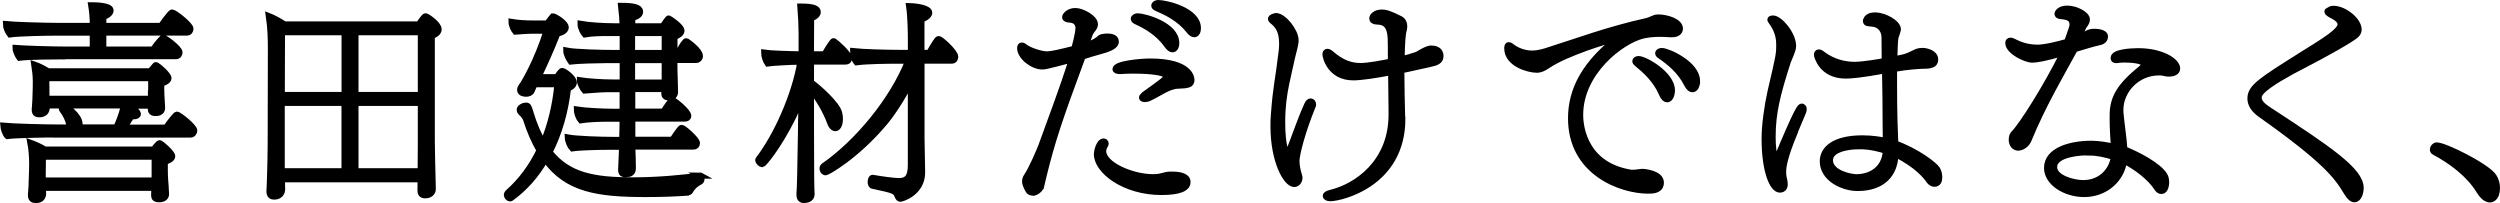 <?xml version="1.0" encoding="UTF-8"?>
<svg id="_レイヤー_2" data-name="レイヤー 2" xmlns="http://www.w3.org/2000/svg" viewBox="0 0 406.47 33.05">
  <defs>
    <style>
      .cls-1 {
        fill: #000;
        stroke: #000;
        stroke-miterlimit: 10;
      }
    </style>
  </defs>
  <g id="design">
    <g>
      <path class="cls-1" d="M9.02,21.85c-1.34,0-6.33.07-7.83.26-.29-.26-.62-1.18-.65-1.66,1.31.13,6.46.29,9.3.29h1.53c0-.07-.03-.13-.03-.2-.2-1.01-.59-1.89-1.21-2.68-.07-.07-.07-.13-.07-.2,0-.2.2-.42.39-.42s2.48,1.5,2.48,2.94c0,.2-.03.39-.07.55h6.04c.33-.65.85-1.89,1.27-3.59H7.56c0,.2.03.39.03.46-.03.29-.16.98-1.21.98-.46,0-.72-.16-.72-.72v-.16s.07-.69.1-1.4c.07-1.37.07-2.77.07-2.77v-.36c0-1.01-.13-1.79-.26-2.68.62.2,1.5.65,2.25,1.11h16.61l.78-.91c.07-.07.1-.1.13-.1s.1.03.16.07c.26.13,1.89,1.5,1.89,2.06,0,.42-.69.72-1.18.88v.91c0,.46.03,1.31.07,1.73.03.46.07,1.21.07,1.31,0,.78-.78.82-1.04.82-.62,0-.78-.26-.78-.65v-.55h-3.85c1.04.42,1.73,1.01,1.73,1.37,0,.23-.26.36-.69.36-.13,0-.23,0-.36-.03-.42.75-.88,1.4-1.27,1.89h6.92c.42-.69,1.6-2.12,1.73-2.12.39,0,2.84,1.99,2.84,2.58,0,.29-.2.65-.62.65H9.02ZM10.23,9.15c-1.27,0-5.65.03-7.08.23-.23-.29-.62-1.11-.62-1.57,1.24.1,5.74.26,8.45.26h4.11v-2.77h-5.97c-1.34,0-6.01.07-7.51.29-.33-.42-.65-1.18-.65-1.66,1.31.13,6.14.29,8.98.29h5.16v-.13c0-.88-.07-2.06-.26-3.23.52,0,3.13.03,3.13.82v.03c0,.36-.36.75-1.18,1.04v1.47h9.4c.13-.2,1.53-2.19,1.8-2.19.36,0,2.97,2.02,2.97,2.64,0,.29-.16.62-.59.62h-13.58v2.77h8.09c.16-.23,1.01-1.37,1.5-1.83.07-.03.1-.07.16-.07.33,0,2.64,1.73,2.64,2.35,0,.29-.16.62-.59.62H10.23ZM6.97,30.53c0,.26.03.78.03.98-.03.52-.29,1.01-1.18,1.01-.49,0-.78-.2-.78-.75v-.13c0-.07.07-.72.1-1.44.07-1.44.1-3.52.1-3.69,0-.88-.1-2.32-.29-3.3.65.23,1.6.65,2.35,1.11h17.66s.82-1.04.98-1.04c.23,0,2.06,1.6,2.06,2.12,0,.46-.72.75-1.21.91v1.4c0,1.11.1,2.12.13,2.55.03.46.07,1.21.07,1.31,0,.46-.36.82-1.14.82-.59,0-.78-.23-.78-.59,0-.13.03-.75.03-1.27H6.97ZM25.15,25.47H6.97c0,1.37-.03,2.35-.03,2.35v1.53h18.18c.03-.29.03-.69.03-1.08v-2.81ZM24.56,15.84c0-.33.03-.78.03-1.18v-1.96H7.52c0,1.04.03,2.02.03,3.36h17v-.23Z"/>
      <path class="cls-1" d="M45.84,29.16v.55c0,.2.03.91.03,1.11-.07,1.01-.95,1.14-1.27,1.14-.42,0-.78-.16-.78-.82v-.23c0-.07.07-.72.07-1.47.07-1.5.13-4.93.13-6.07l.03-15.31c0-1.63-.03-3.46-.33-5.45.62.23,1.76.85,2.55,1.37h21.84c.03-.07.85-1.34,1.08-1.34.2,0,2.12,1.27,2.12,2.12,0,.36-.23.75-1.11,1.08v17.23c0,.52.1,5.91.13,6.33,0,.46.03,1.24.03,1.37,0,.49-.42.98-1.21.98-.59,0-.78-.29-.78-.78,0-.16.03-1.34.03-1.83h-22.55ZM56.02,5.23h-10.18l-.03,10.22h10.22V5.23ZM56.02,16.72h-10.22v11.13h10.22v-11.13ZM68.43,5.23h-10.64v10.22h10.64V5.23ZM68.43,16.72h-10.64v11.13h10.61c0-1.4.03-3.66.03-4.11v-7.02Z"/>
      <path class="cls-1" d="M113.86,28.54c.13,0,.2.2.2.46,0,.2-.07.46-.2.52-.29.13-1.17.62-1.63,1.5-.1.16-.26.26-.39.29-1.76.13-4.21.23-6.79.23-7.77,0-12.86-.72-16.38-5.65-1.5,2.61-3.39,4.73-5.58,6.3-.07.03-.1.07-.16.07-.23,0-.52-.29-.52-.59,0-.1.07-.23.16-.33,2.12-1.86,3.85-4.18,5.16-6.89-.82-1.4-1.57-3.07-2.22-5.12-.1-.26-.49-.82-.85-1.08-.1-.1-.16-.26-.16-.42,0-.26.49-.65,1.04-.65.33,0,.39.13.69,1.11.59,1.99,1.31,3.62,2.09,4.93,1.21-2.84,1.99-6.07,2.32-9.53h-3.72c-.33.65-.39.88-.49,1.08-.13.33-.52.46-.88.46-.23,0-.98-.03-.98-.62,0-.2.1-.39.23-.59l.2-.26c.13-.2,2.28-3.66,3.88-8.78h-2.15c-1.34,0-2.25.13-2.94.16-.26-.29-.62-1.08-.62-1.57.98.16,1.99.26,3.79.26h2.02c.26-.39.69-.91.88-1.14h.16c.91.39,1.96,1.24,1.96,1.76,0,.59-.88.95-1.34.95-.91,2.32-1.93,4.63-3.13,7.15h3.04c.2-.26.42-.69.69-.91.07-.07.1-.1.16-.1.33,0,1.89,1.14,1.89,1.86,0,.36-.26.72-.95.95-.42,3.85-1.47,7.38-3,10.38,3.04,3.82,7.12,4.6,13.58,4.6,3.98,0,8.13-.39,10.93-.78h.03ZM102.79,23.87l.07,1.76c0,.42.03,1.24.03,1.76,0,.59-.39.88-.78.88-.16,0-.36.03-.52.03-.49,0-.59-.29-.59-.62v-.1s.03-.72.07-1.73c.03-.62.07-1.31.07-1.99h-2.45c-1.34,0-4.44.07-5.65.26-.29-.29-.69-1.11-.72-1.76,1.34.26,5.52.39,7.28.39h1.57c.03-1.24.07-2.45.07-3.46h-2.48c-1.37,0-3.13.07-4.34.26-.29-.33-.62-1.11-.62-1.73,1.27.2,4.18.36,5.94.36h1.5v-3.69h-2.38c-1.37,0-2.55.16-3.82.23-.26-.29-.75-1.14-.75-1.66,1.27.2,3.62.36,5.39.36h1.57v-3.66h-2.42c-1.34,0-5.06.1-6.04.23-.26-.36-.72-1.21-.72-1.76,1.4.29,5.97.39,7.74.39h1.44v-3.26h-2.35c-1.37,0-2.64.03-3.82.23-.26-.29-.69-1.08-.69-1.7,1.31.23,3.66.39,5.42.39h1.44c-.03-.91-.13-2.22-.26-3.33,2.84,0,3.07.55,3.07.98,0,.39-.33.69-1.27,1.01v1.34h4.96c.33-.42.52-.82.88-1.21.03-.03.07-.07.1-.07s2.06,1.27,2.06,1.99c0,.29-.23.65-1.14,1.01v2.61h.62c.36-.65.69-1.31,1.14-1.8.07-.07.1-.1.13-.1s.07,0,.13.03c.16.1,2.12,1.47,2.12,2.38,0,.36-.26.62-.59.62h-3.56c0,1.11,0,2.12.03,2.38.03.49.07,2.77.07,2.9,0,.33-.23.82-.98.82-.52,0-.75-.26-.75-.62,0-.1.03-.39.07-.75h-5.29v3.69h5.06c.26-.39,1.24-1.89,1.5-1.89.2,0,2.55,1.83,2.55,2.58,0,.26-.2.42-.52.42h-8.58v3.46h6.53c1.11-1.63,1.34-1.93,1.5-1.93.33,0,2.48,1.89,2.48,2.48,0,.33-.23.55-.55.55h-9.92ZM108.08,5.36h-5.32v3.26h5.32v-3.26ZM108.08,9.77h-5.32v3.66h5.32v-3.66Z"/>
      <path class="cls-1" d="M129.98,31.6c.1-.75.16-4.05.26-10.28,0-2.15.1-4.57.16-6.4-.42,1.53-.91,3-1.4,3.98-2.64,5.32-4.93,7.8-5.06,7.8-.2,0-.65-.36-.65-.65,0-.03,0-.1.03-.13,2.97-3.85,5.94-10.51,6.82-15.9h-.03c-1.63,0-4.73.2-5.32.29-.26-.36-.55-1.24-.55-1.73.78.13,4.63.26,6.1.26v-3.43c0-1.14-.07-2.64-.2-4.34,2.15,0,2.81.33,2.81.88,0,.33-.26.72-1.08,1.01l-.03,5.88h2.22c.39-.65.88-1.5,1.34-2.06.03-.07.1-.07.13-.07s.07,0,.1.03c.36.23,2.42,2.02,2.42,2.74,0,.26-.16.52-.59.52h-5.61v3.39c1.18.82,4.24,3.56,4.57,4.96.1.33.13.65.13.95,0,1.08-.39,1.53-.72,1.53-.29,0-.65-.26-.88-.95-.69-1.89-1.96-3.98-3.1-5.39v6.79c0,2.64.03,6.46.03,7.77,0,1.4.07,2.51.07,2.51,0,.85-.85.95-1.24.95-.2,0-.72-.03-.72-.82v-.13ZM146.17,29.45c1.47,0,1.93-.88,1.93-2.61v-13.64c-1.37,2.71-3.04,5.25-4.28,6.72-4.73,5.61-9.37,8.09-9.56,8.09-.29,0-.52-.29-.52-.59,0-.16.07-.33.2-.42,5.48-3.79,11.23-10.74,13.74-17.14h-1.66c-1.6,0-5.03.03-6.76.26-.36-.42-.55-1.14-.55-1.8,1.4.16,5.09.29,8.19.29h1.21v-1.8c0-1.31-.03-4.05-.29-5.81,1.27.03,3.26.33,3.26,1.08,0,.29-.33.75-1.27,1.08v5.45h1.27c.23-.39.91-1.6,1.34-2.15.07-.07.13-.1.2-.1.36,0,2.68,2.12,2.68,2.87,0,.29-.13.62-.55.62h-4.93v12.6c0,.62.1,4.96.1,5.58,0,3.3-3.26,4.28-3.56,4.28-.16,0-.29-.16-.39-.39-.36-.88-.42-.95-4.11-1.73-.2-.03-.29-.33-.29-.62,0-.33.13-.65.29-.65h.03c1.5.26,3.36.52,4.15.52h.16Z"/>
      <path class="cls-1" d="M169.25,30.3c-.2.59-.82.98-1.27,1.04-.16,0-.52-.1-.65-.23-.26-.33-.55-1.01-.62-1.31,0-.1-.03-.2-.03-.33,0-.23.07-.52.23-.75.85-1.24,2.15-4.31,2.42-5.03,1.6-4.44,3.33-8.94,4.96-14.03-4.18,1.11-4.44,1.14-4.83,1.14-1.57,0-3.59-1.6-3.59-2.97,0-.29.1-.42.26-.42s.33.1.52.26c.75.59,2.71,1.18,3.52,1.18s2.19-.33,4.5-.91c.1-.39.69-2.48.69-3.46,0-.42-.29-1.04-.91-1.21-.26-.1-.52-.07-.85-.13-.29-.07-.42-.2-.42-.33,0-.26.55-1.01,1.66-1.01s3.17,1.14,3.17,2.12v.07c0,.29-.16.52-.33.75-.13.16-.23.26-.29.39-.1.13-.2.29-.29.62l-.62,1.73.69-.26c.49-.23.98-.46,1.37-.75.23-.16.36-.36.62-.42.29-.07.59-.1.91-.1,1.31,0,1.34.62,1.34.85,0,.36-.33.85-1.83,1.31-.72.23-1.66.46-2.25.65l-1.31.42c-3.92,10.54-4.99,13.9-6.3,19.19l-.46,1.93ZM193.07,29.61c0,.98-1.27,1.6-4.24,1.6-6.01,0-10.48-3.43-10.48-6.14,0-.52.39-2.06,1.08-2.06.13,0,.33.07.33.33,0,.1-.03.16-.07.23-.23.36-.33.69-.33,1.01,0,2.25,4.73,4.24,8.13,4.24.2,0,.39-.03.55-.03.78-.03,1.37-.36,2.15-.39h.46c1.5,0,2.42.42,2.42,1.14v.07ZM191.47,13.91c-.52.03-1.37.29-1.93.59-1.04.52-1.44.82-2.71,1.44-.26.13-.52.16-.75.16-.36,0-.39-.2-.39-.2,0-.03.03-.1.03-.13.1-.13.23-.33.52-.52,2.48-1.76,3.46-2.51,3.46-2.77,0-.59-1.76-1.01-5.55-1.01-.65,0-1.31.03-1.96.07h-.13c-.46,0-.69-.13-.69-.29,0-.88,4.18-1.24,5.58-1.24,6.66,0,6.76,2.74,6.76,3,0,.16-.03.62-.59.75-.16.07-.36.07-.55.1l-1.11.07ZM190.62,8.01c-.2,0-.49-.16-.82-.62-1.47-2.09-3.49-3.2-5.12-3.95-.23-.1-.33-.26-.33-.39,0-.2.29-.39.62-.39,1.08,0,6.27,1.4,6.27,4.34,0,.69-.29,1.01-.62,1.01ZM194.18,5.56c-.23,0-.52-.16-.85-.59-1.57-1.99-3.66-2.97-5.32-3.69-.23-.1-.33-.23-.33-.36,0-.23.29-.42.62-.42,1.31,0,6.46,1.21,6.46,4.08,0,.52-.2.98-.59.98Z"/>
      <path class="cls-1" d="M207.47,2.62c1.21,0,3.17,2.45,3.17,3.92,0,.13,0,.29-.03.42-.1.75-.36,1.5-.52,2.25-.33,1.57-.69,3-.98,4.41-.36,1.8-.65,3.66-.65,6.27,0,4.18.75,5.19.82,5.19.1,0,.16-.1.23-.29,1.08-2.71,1.99-5.52,3.07-7.83.16-.33.36-.46.52-.46.2,0,.39.2.39.49,0,.07-.03.16-.07.26-1.66,4.05-2.64,7.83-2.64,8.91,0,.85.23,1.8.46,2.51.03.1.03.16.03.26,0,.46-.33.98-.85.98-1.27,0-3.36-3.66-3.36-9.4,0-.59,0-1.24.07-1.89.33-4.57.75-5.87,1.24-10.09.07-.46.1-.95.1-1.4,0-2.09-.65-3-1.66-3.79-.13-.1-.16-.2-.16-.26s0-.29.75-.46h.1ZM228,19.3c0,10.64-10.05,12.92-11.72,12.92-.49,0-.72-.2-.72-.36s.16-.33.65-.46c4.47-1.04,9.99-5.03,10.05-12.6v-.85c0-1.89-.07-4.54-.07-6.23-2.28.46-4.96.85-6.14.85-3.82,0-4.54-3.36-4.54-3.72,0-.26.1-.42.29-.42.13,0,.33.07.59.29,1.83,1.6,3.33,2.02,4.83,2.02,1.31,0,3.66-.46,4.93-.72,0-1.57,0-3.1-.03-3.82-.1-1.86-.72-2.71-2.28-2.71-.49,0-.72-.23-.72-.49,0-.39.55-.95,1.53-.95.69,0,1.31.2,3,1.04.49.26.65.72.65,1.11v.2c0,.23-.07.46-.13.69-.1.33-.26,1.83-.29,4.54.75-.16,1.44-.36,1.89-.52.29-.07.72-.2,1.14-.49.46-.26,1.24-.72,1.76-.72s1.53.13,1.53,1.21c0,.39-.13.85-1.01,1.11l-1.18.29c-.52.13-1.18.23-1.93.42-.52.13-1.34.29-2.25.49,0,2.09.1,6.3.13,7.44v.42Z"/>
      <path class="cls-1" d="M266.28,28.05c.26,0,.49-.1.75-.1.36,0,3,.26,3,1.73,0,1.24-1.21,1.31-2.02,1.31-4.47,0-12.57-2.97-12.57-11.75,0-4.73,2.32-9.07,7.93-13.32-1.96.72-3.82,1.24-5.61,1.89-2.19.82-4.34,1.63-6.36,2.97-.39.26-.91.55-1.53.55-1.37,0-4.8-.98-4.8-3.46,0-.36.07-.52.23-.52s.39.16.65.36c.07.07,1.37,1.01,3.13,1.01.65,0,1.4-.13,2.25-.39,5.39-1.7,9.95-3.46,16.52-4.93.55-.13,1.08-.52,1.63-.55h.26c1.08,0,3.39.59,3.39,1.8,0,.46-.36.91-1.27.91h-.26c-.62-.03-1.18-.07-1.7-.07-1.08,0-1.99.1-2.81.29-3.49.85-10.18,5.94-10.18,12.89,0,.75,0,8.13,8.32,9.43h.46l.59-.07ZM271.83,14.7c0,.23-.1,1.44-.78,1.44-.26,0-.55-.23-.82-.85-.98-2.32-2.71-3.85-4.11-4.99-.16-.13-.23-.26-.23-.36,0-.2.23-.33.52-.33,1.04,0,5.42,2.48,5.42,5.09ZM275.91,13.16c0,.16-.03,1.34-.75,1.34-.26,0-.55-.2-.85-.78-1.14-2.28-2.97-3.69-4.44-4.7-.2-.13-.26-.26-.26-.36,0-.23.26-.36.59-.36.98,0,5.71,2.12,5.71,4.86Z"/>
      <path class="cls-1" d="M291.71,21.72c-1.47,3.56-1.8,5.22-1.8,6.23,0,.2,0,.39.03.59.03.36.23.91.23,1.4,0,.36-.13.88-.78.88-1.18,0-2.48-2.97-2.48-8.29,0-2.22.46-5.39.98-7.7,1.34-5.74,1.4-5.97,1.4-7.54,0-1.34-.33-2.55-1.37-3.92-.07-.07-.07-.13-.07-.16,0-.2.33-.2.42-.2,1.08,0,3.26,2.55,3.26,4.47,0,.69-.62,1.89-.85,2.51-1.7,5.29-2.48,8.32-2.48,12.27,0,1.63.16,2.97.52,3.95,3.59-8.65,3.98-8.88,4.24-8.88.03,0,.1.03.13.07.1.03.16.16.16.36,0,.13-.03.26-.1.46-.39,1.01-.95,2.19-1.47,3.49ZM308.16,25.21c-.1,2.97-1.96,5.35-6.14,5.35-2.38,0-5.65-1.53-5.65-4.34,0-1.96,1.83-3.72,6.46-3.72,1.5,0,2.97.23,3.79.42,0-.82-.03-1.73-.03-2.84,0-2.35-.03-5.45-.1-8.65-3.82.72-5.61.85-6.4.85-3.98,0-4.67-3.26-4.67-3.36,0-.23.1-.39.29-.39.13,0,.33.07.55.26,1.8,1.37,3.72,1.76,5.32,1.76,1.4,0,4.54-.55,4.86-.62,0-1.31-.03-2.58-.03-3.85-.03-1.04-.49-1.6-1.04-1.96-.46-.29-1.11-.29-1.63-.36-.23,0-.36-.16-.36-.33,0-.07.03-.1.03-.16.26-.72,1.11-.75,1.47-.75,1.53,0,3.69,1.24,3.69,2.25,0,.07,0,.1-.26.91-.23.49-.23.91-.33,3.98l1.53-.33c.55-.13,1.27-.46,1.63-.65.49-.26.85-.39,1.37-.39h.16c.39,0,1.96.29,1.96,1.37,0,.29-.1.55-.26.69-.49.33-1.04.33-1.63.33-.49,0-2.71.13-4.8.52v2.48c0,2.25.03,4.37.07,5.97l.13,3.69c3.59,1.31,6.33,3.46,6.79,4.15.26.39.36.91.36,1.34,0,.59-.2,1.04-.78,1.04-.26,0-.55-.13-.82-.46-.36-.59-1.93-2.61-5.55-4.37v.16ZM302.22,23.77c-1.86,0-4.7.49-4.7,2.28,0,2.12,3.39,2.77,4.31,2.77,2.06,0,4.6-1.08,4.8-4.31-.91-.29-2.42-.75-4.41-.75Z"/>
      <path class="cls-1" d="M337.3,8.04c-2.02,3.72-5.12,8.91-7.51,14.75-.39.88-1.24,1.21-1.66,1.21-.16,0-.33-.03-.42-.1-.52-.26-.62-.88-.62-1.18.03-.39.07-.72.29-.95,1.31-1.24,5.48-7.87,8.09-13.19-3,.91-4.44,1.11-5.06,1.11-1.04,0-3.88-1.34-3.88-2.71,0-.23.13-.36.33-.36.13,0,.29.03.46.13,1.01.52,2.22,1.01,4.01,1.01.26,0,1.4,0,4.77-.95.78-2.19.88-2.51.88-2.81,0-1.04-.82-1.24-1.44-1.34l-.62-.07c-.29-.07-.39-.16-.39-.33,0-.23.39-.85,1.57-.85,1.44,0,3.2.95,3.2,1.76,0,.36-.23.72-.52,1.08-.07.1-.23.49-.42.95l-.39,1.01.13-.07c.1,0,.2-.03.29-.07l.2-.1c.33-.16.59-.46.91-.59.1-.03.2-.07.23-.1.16-.07.42-.1.75-.1.23,0,1.76,0,1.76.78,0,.36-.26.72-.75.85-1.6.36-2.81.78-3.52.98l-.65.2ZM343.5,18.81c0-2.87,1.08-4.77,4.73-7.74.16-.13.36-.39.36-.62,0-.62-2.06-.78-3.04-.78-.42,0-.85,0-1.21.07-.1.03-.2.03-.26.03-.33,0-.42-.13-.42-.29v-.07c0-.88,2.64-1.08,3.98-1.08,3.85,0,6.33,1.63,6.33,2.81,0,.33-.23.82-1.4.82-.23,0-.46-.03-.65-.1-.26-.07-.55-.1-.88-.1-3.69,0-6.3,3.04-6.3,6.07,0,.23,0,.46.03.72.2,2.09.49,3.72.62,5.74,2.15.85,5.58,2.64,6.53,4.24.2.33.26.72.26,1.11,0,.55-.16,1.11-.42,1.27-.1.1-.23.13-.36.13-.23,0-.46-.13-.65-.42-1.08-1.73-3.39-3.49-5.42-4.5-.36,2.97-3,5.42-6.46,5.42-3.1,0-6.04-1.86-6.04-4.24,0-2.87,3.85-3.92,7.18-3.92,1.18,0,2.58.23,3.69.49-.1-1.5-.2-3.04-.2-4.54v-.52ZM339.52,24.75c-.95,0-5.55.16-5.55,2.42,0,1.8,3.17,2.61,4.73,2.61,2.97,0,4.7-2.12,4.99-4.24-1.27-.49-3.04-.78-4.18-.78Z"/>
      <path class="cls-1" d="M378.92,1.54c.1-.07.23-.1.55-.1,1.8.07,4.01,1.93,4.01,3.36,0,.33-.13.59-.36.82-.59.69-6.04,3.66-7.83,4.57-7.96,4.05-8.06,5.12-8.06,5.71,0,.72.65,1.34,1.6,1.96,9.95,6.49,14.98,9.89,14.98,12.7,0,.69-.29,1.83-1.01,1.83-.33,0-.75-.29-1.24-1.11-1.57-2.64-3.46-5.22-14.03-12.7-1.08-.75-1.63-1.66-1.63-2.55,0-1.83,1.63-2.87,8.49-7.18,3.79-2.35,6.17-3.82,6.17-4.9,0-.72-.85-1.18-1.53-1.53-.16-.07-.39-.23-.52-.36-.07-.07-.1-.13-.1-.2,0-.03.07-.1.16-.13l.2-.1.16-.1Z"/>
      <path class="cls-1" d="M405.97,30.53c0,1.5-.69,1.89-1.14,1.89-.49,0-1.11-.39-1.73-1.4-1.66-2.74-4.63-4.9-7.31-6.33-.16-.07-.23-.23-.23-.39,0-.29.29-.65.62-.65,1.34,0,8.26,3.46,9.27,5.09.36.55.52,1.21.52,1.8Z"/>
    </g>
  </g>
</svg>
